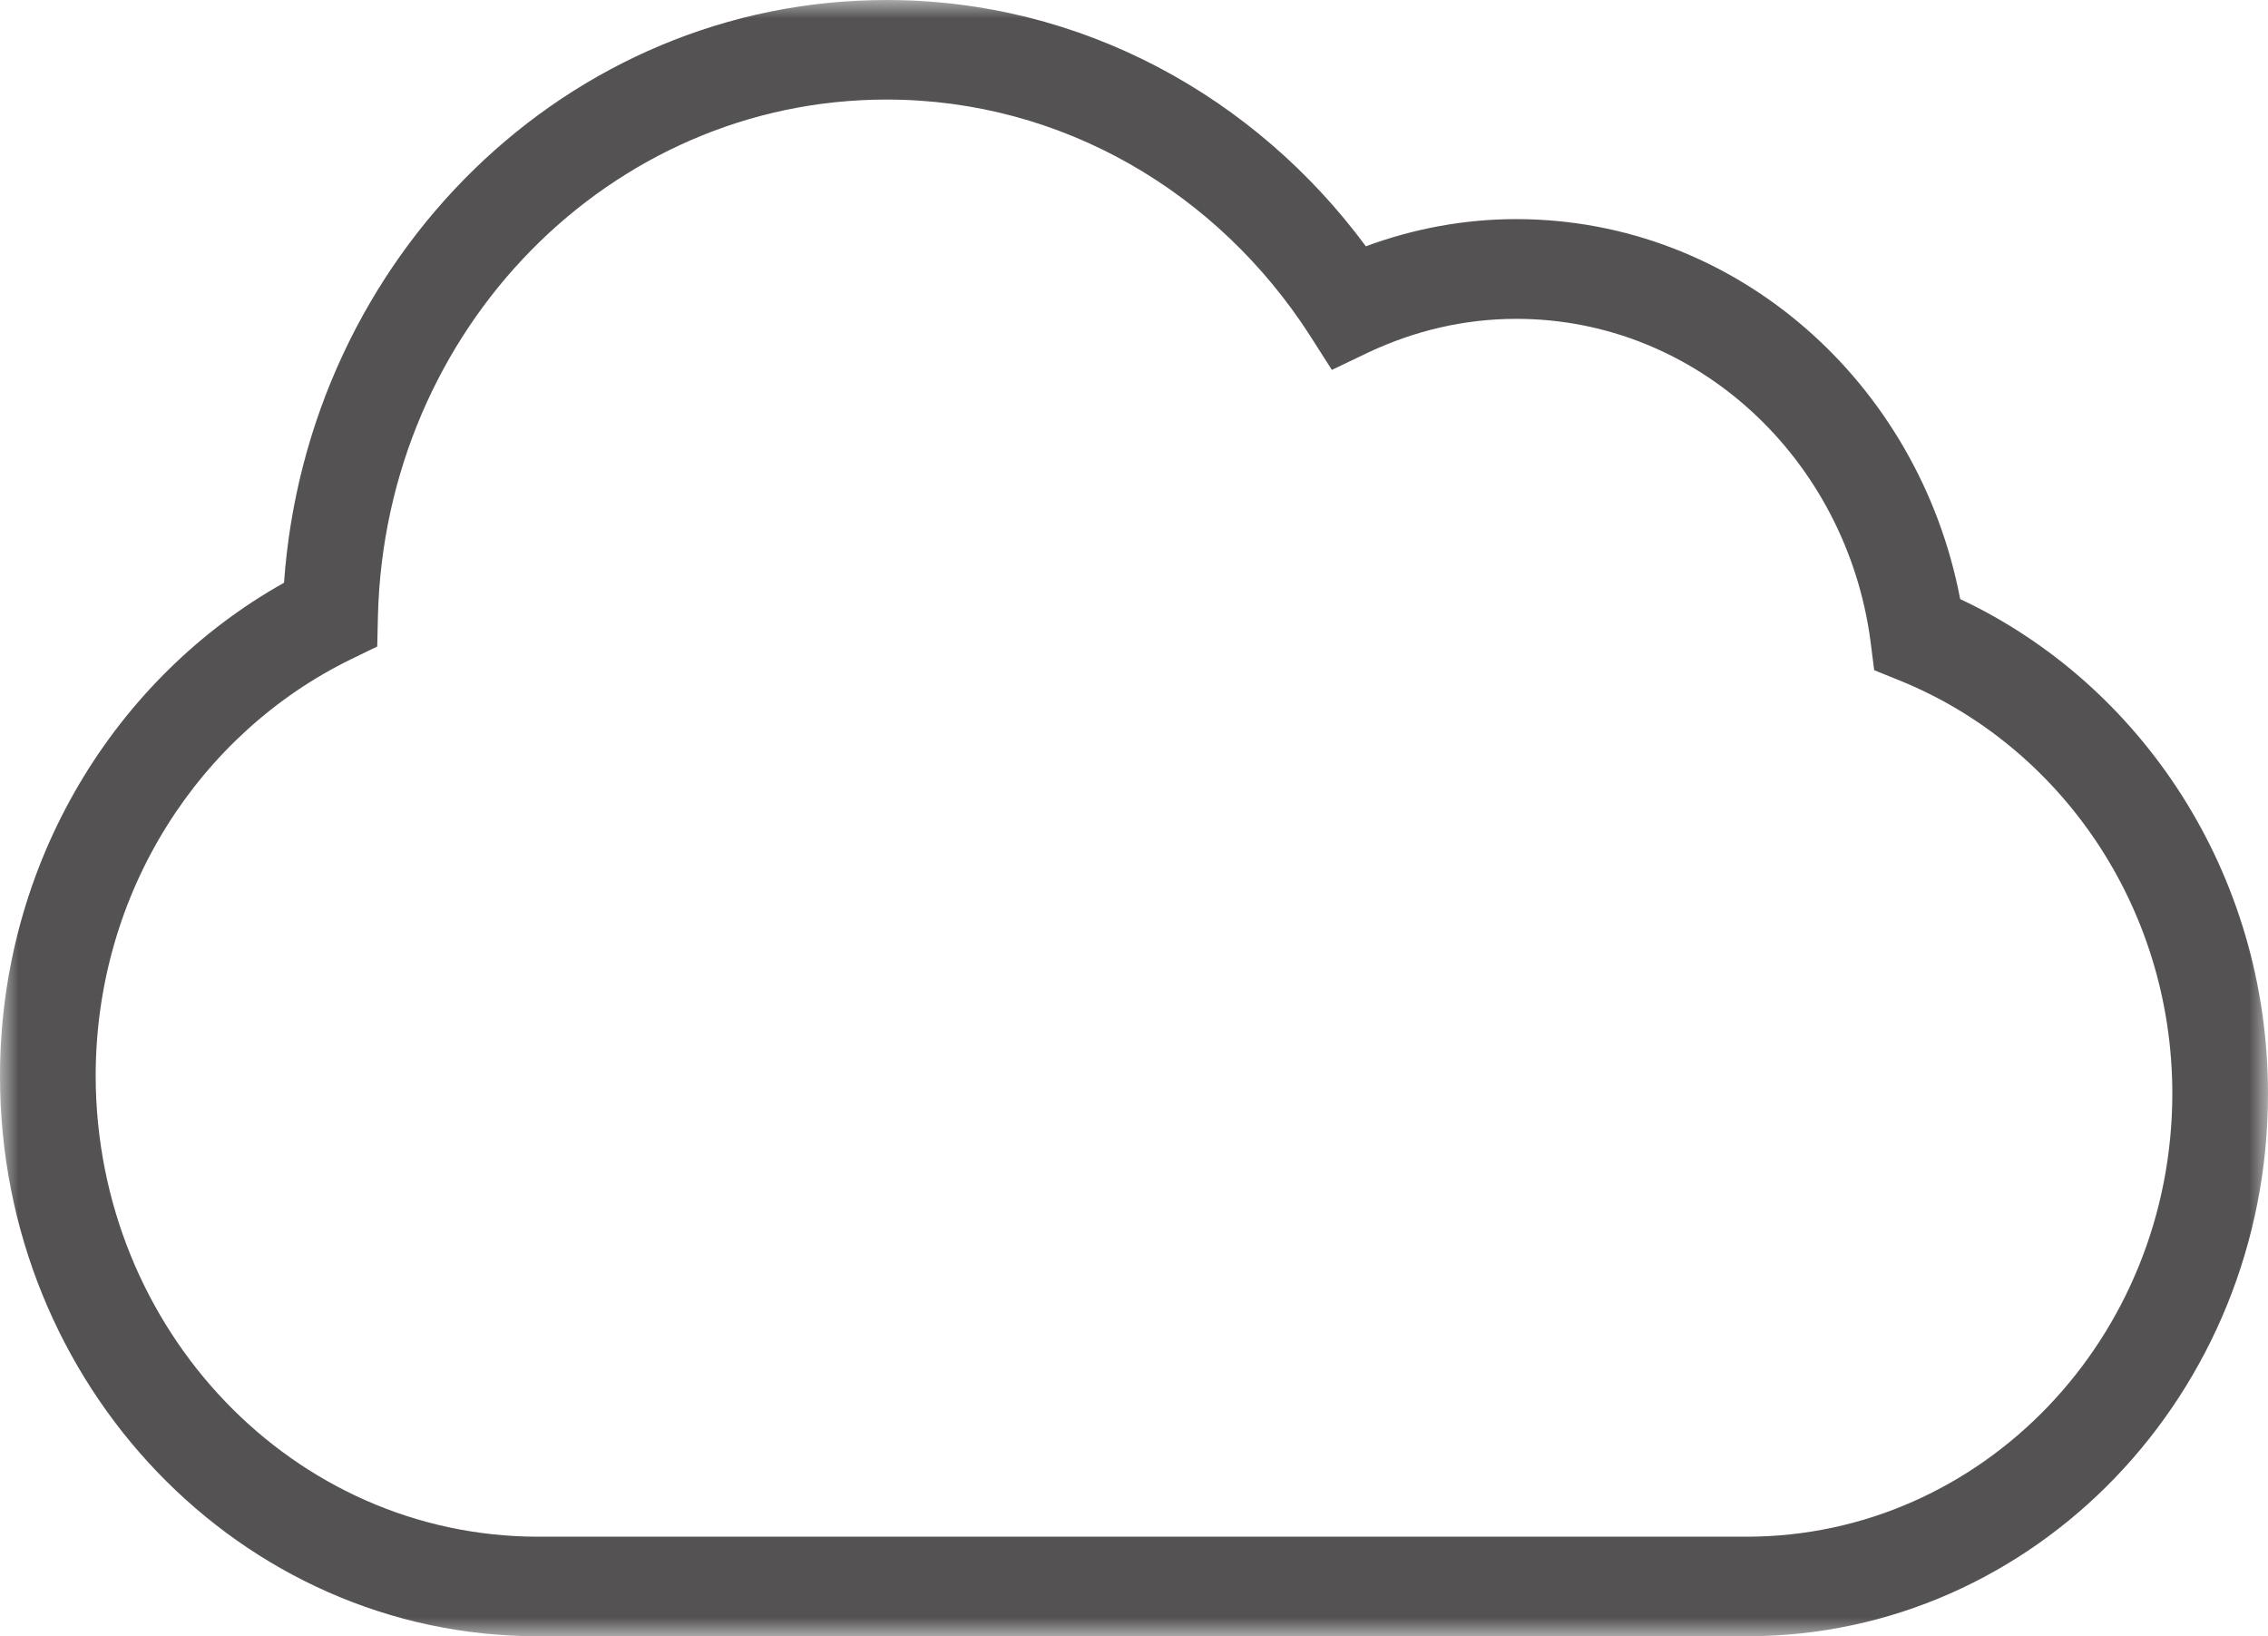 <?xml version="1.0" encoding="UTF-8"?>
<svg width="61px" height="44px" viewBox="0 0 61 44" version="1.1" xmlns="http://www.w3.org/2000/svg" xmlns:xlink="http://www.w3.org/1999/xlink">
    <!-- Generator: Sketch 48.1 (47250) - http://www.bohemiancoding.com/sketch -->
    <title>icon-cloud</title>
    <desc>Created with Sketch.</desc>
    <defs>
        <polygon id="path-1" points="0 0 61 0 61 44 0 44"></polygon>
    </defs>
    <g id="Desktop-HD-Step-2" stroke="none" stroke-width="1" fill="none" fill-rule="evenodd" transform="translate(-296, -1343)">
        <g id="Bottom-Content" transform="translate(207, 856)">
            <g id="icon-cloud" transform="translate(89, 487)">
                <mask id="mask-2" fill="white">
                    <use xlink:href="#path-1"></use>
                </mask>
                <g id="Clip-2"></g>
                <path d="M10.165,16.56 L10.146,17.385 L9.426,17.735 C5.379,19.716 2.573,23.978 2.573,28.942 C2.592,35.777 7.895,41.313 14.459,41.323 L46.992,41.323 C53.309,41.313 58.417,35.989 58.427,29.416 C58.427,24.348 55.38,20.042 51.115,18.308 L51.574,17.059 L52.854,16.881 L51.574,17.059 L51.115,18.308 L50.408,18.022 L50.309,17.241 C49.66,12.357 45.65,8.574 40.784,8.574 C39.367,8.574 38.035,8.9 36.812,9.473 L35.822,9.947 L35.22,9.003 C32.76,5.191 28.585,2.677 23.846,2.677 C16.402,2.677 10.359,8.855 10.165,16.56 Z M14.459,44 C6.473,44 0,37.254 0,28.942 C0,23.198 3.104,18.209 7.639,15.671 C8.26,6.909 15.264,0 23.846,0 C29.093,0 33.765,2.603 36.736,6.623 C38.007,6.154 39.367,5.892 40.784,5.892 C46.698,5.897 51.612,10.288 52.721,16.11 C57.583,18.392 61,23.474 61,29.416 C61,37.466 54.73,44 46.992,44 L14.459,44 Z" id="Fill-1" fill="#545253" mask="url(#mask-2)"></path>
            </g>
        </g>
    </g>
</svg>